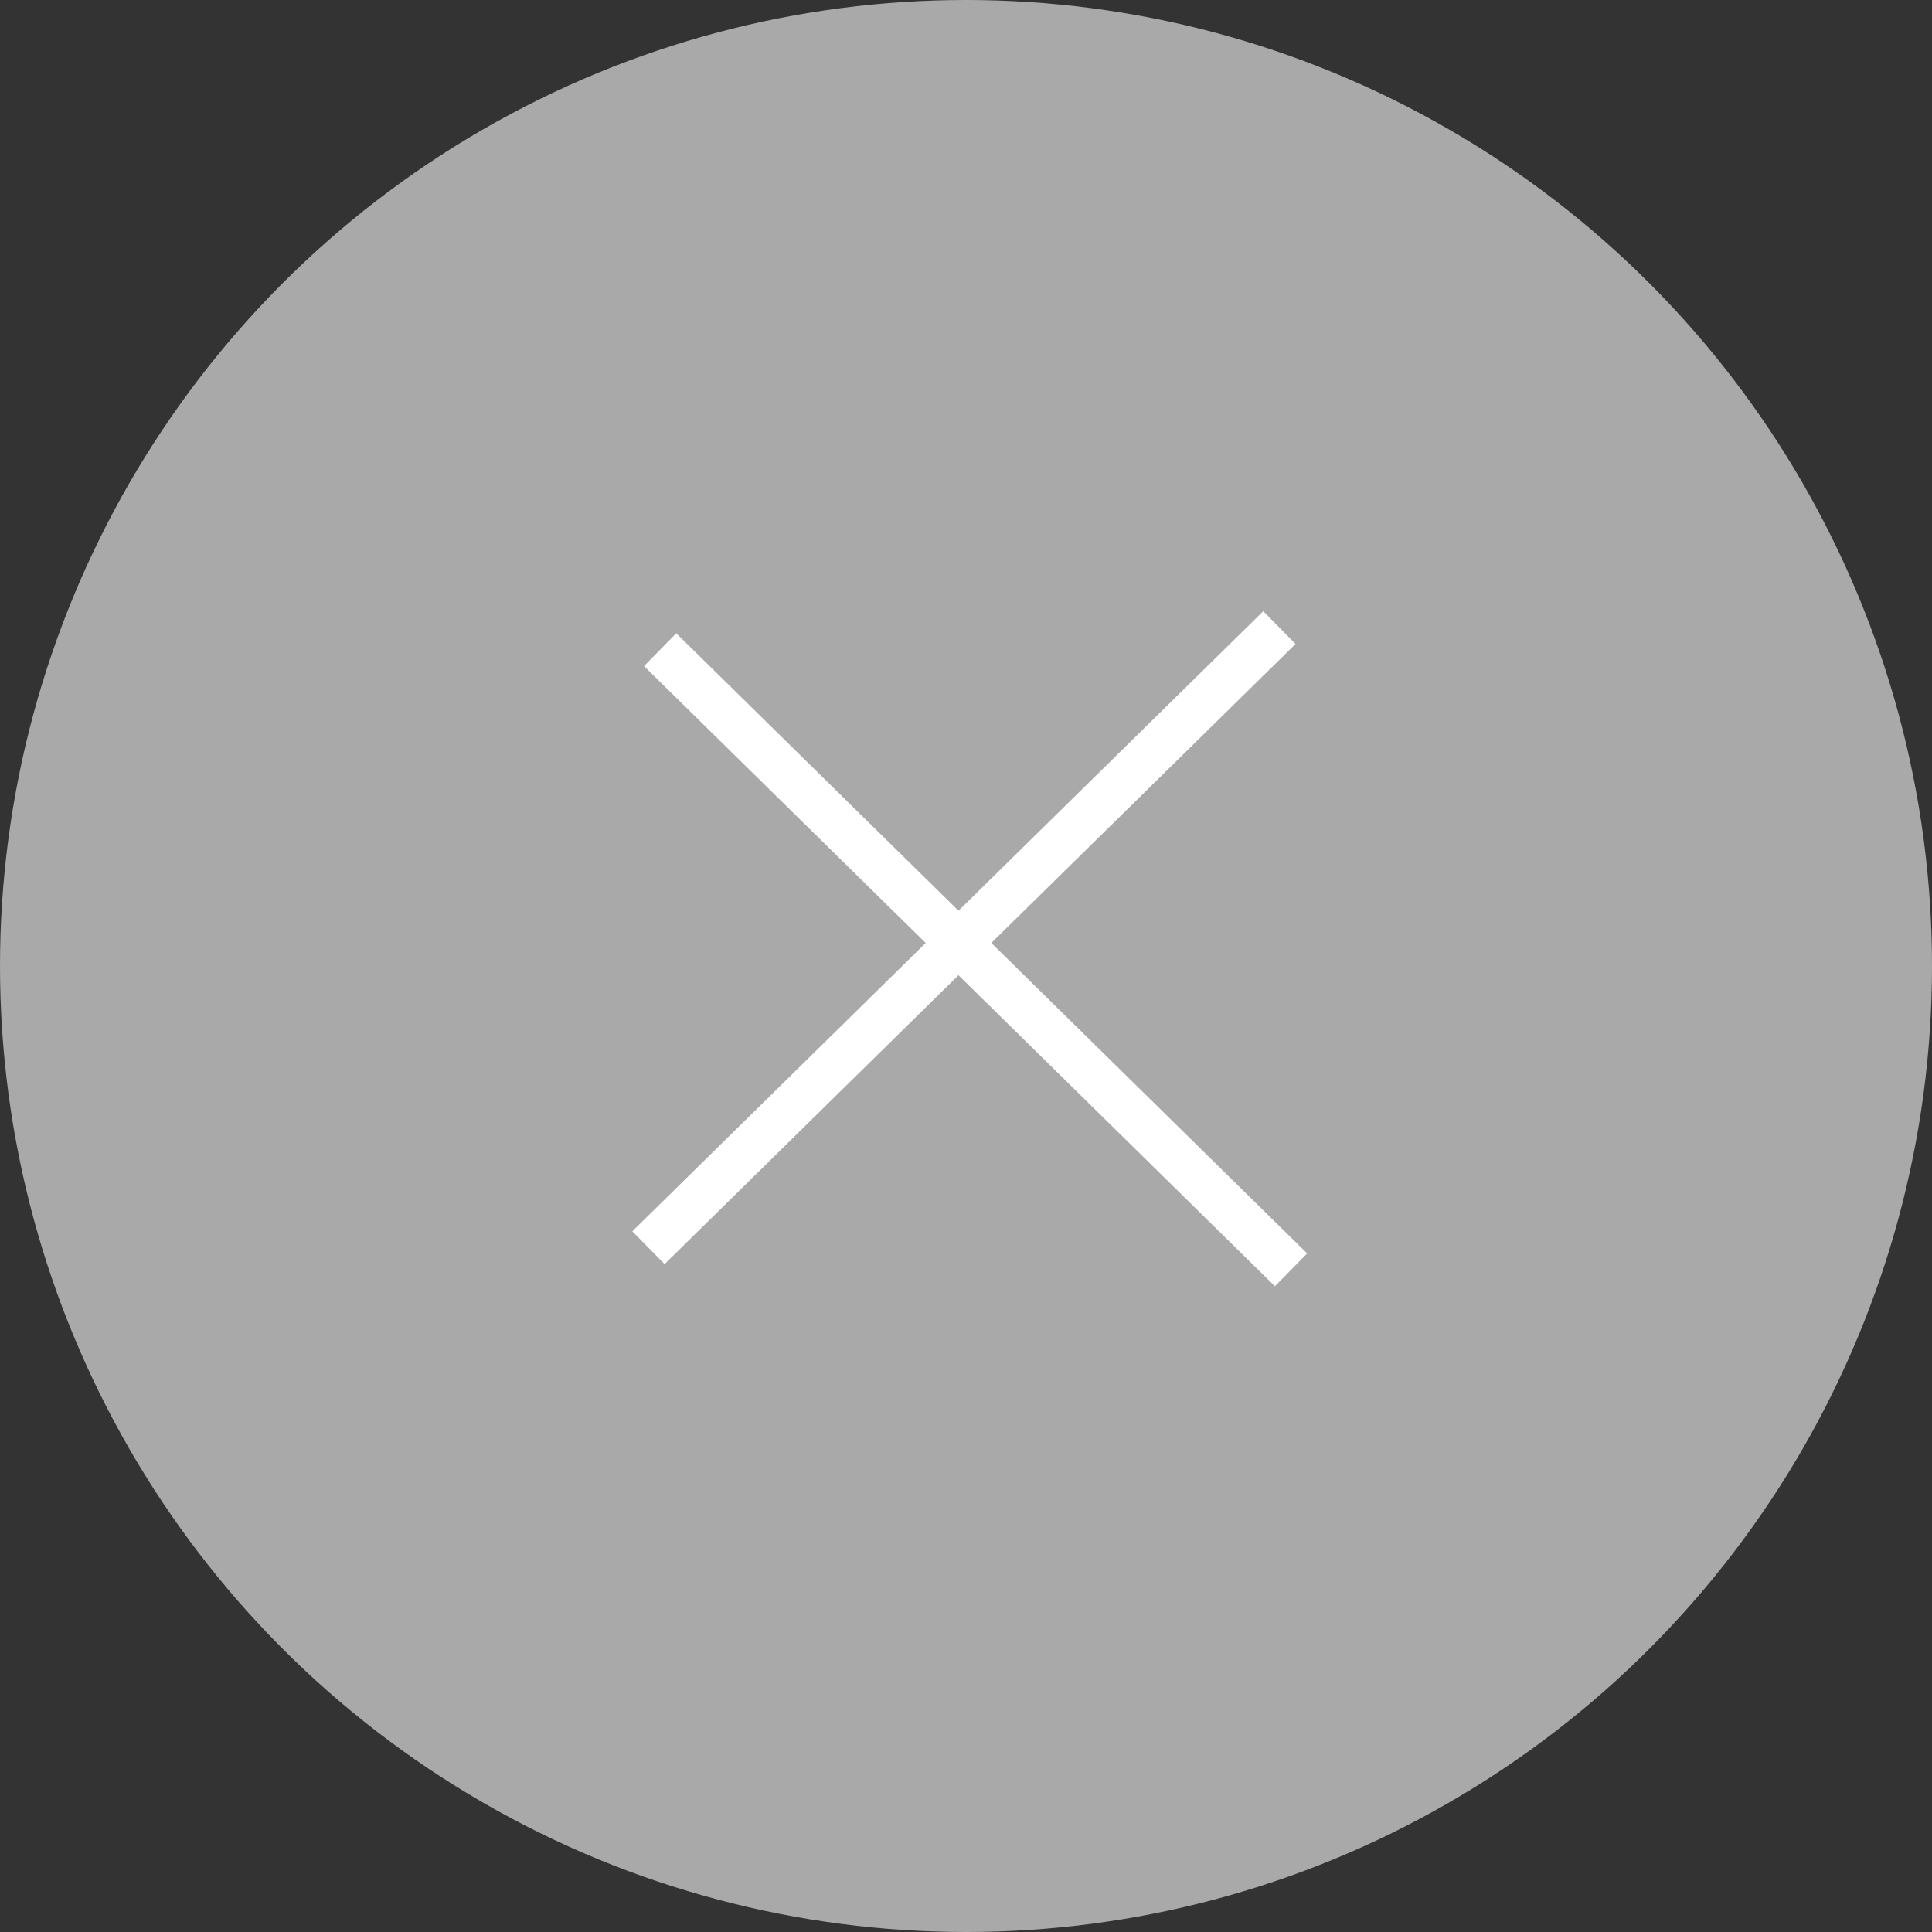 <svg width="42" height="42" fill="none" xmlns="http://www.w3.org/2000/svg"><rect width="100%" height="100%" fill="#333333" stroke="none"/><circle cx="21" cy="21" r="21" fill="#A9A9A9"/><path stroke="#fff" d="M27.813 13.643 14.097 27.124m.254-13 13.715 13.481"/></svg>